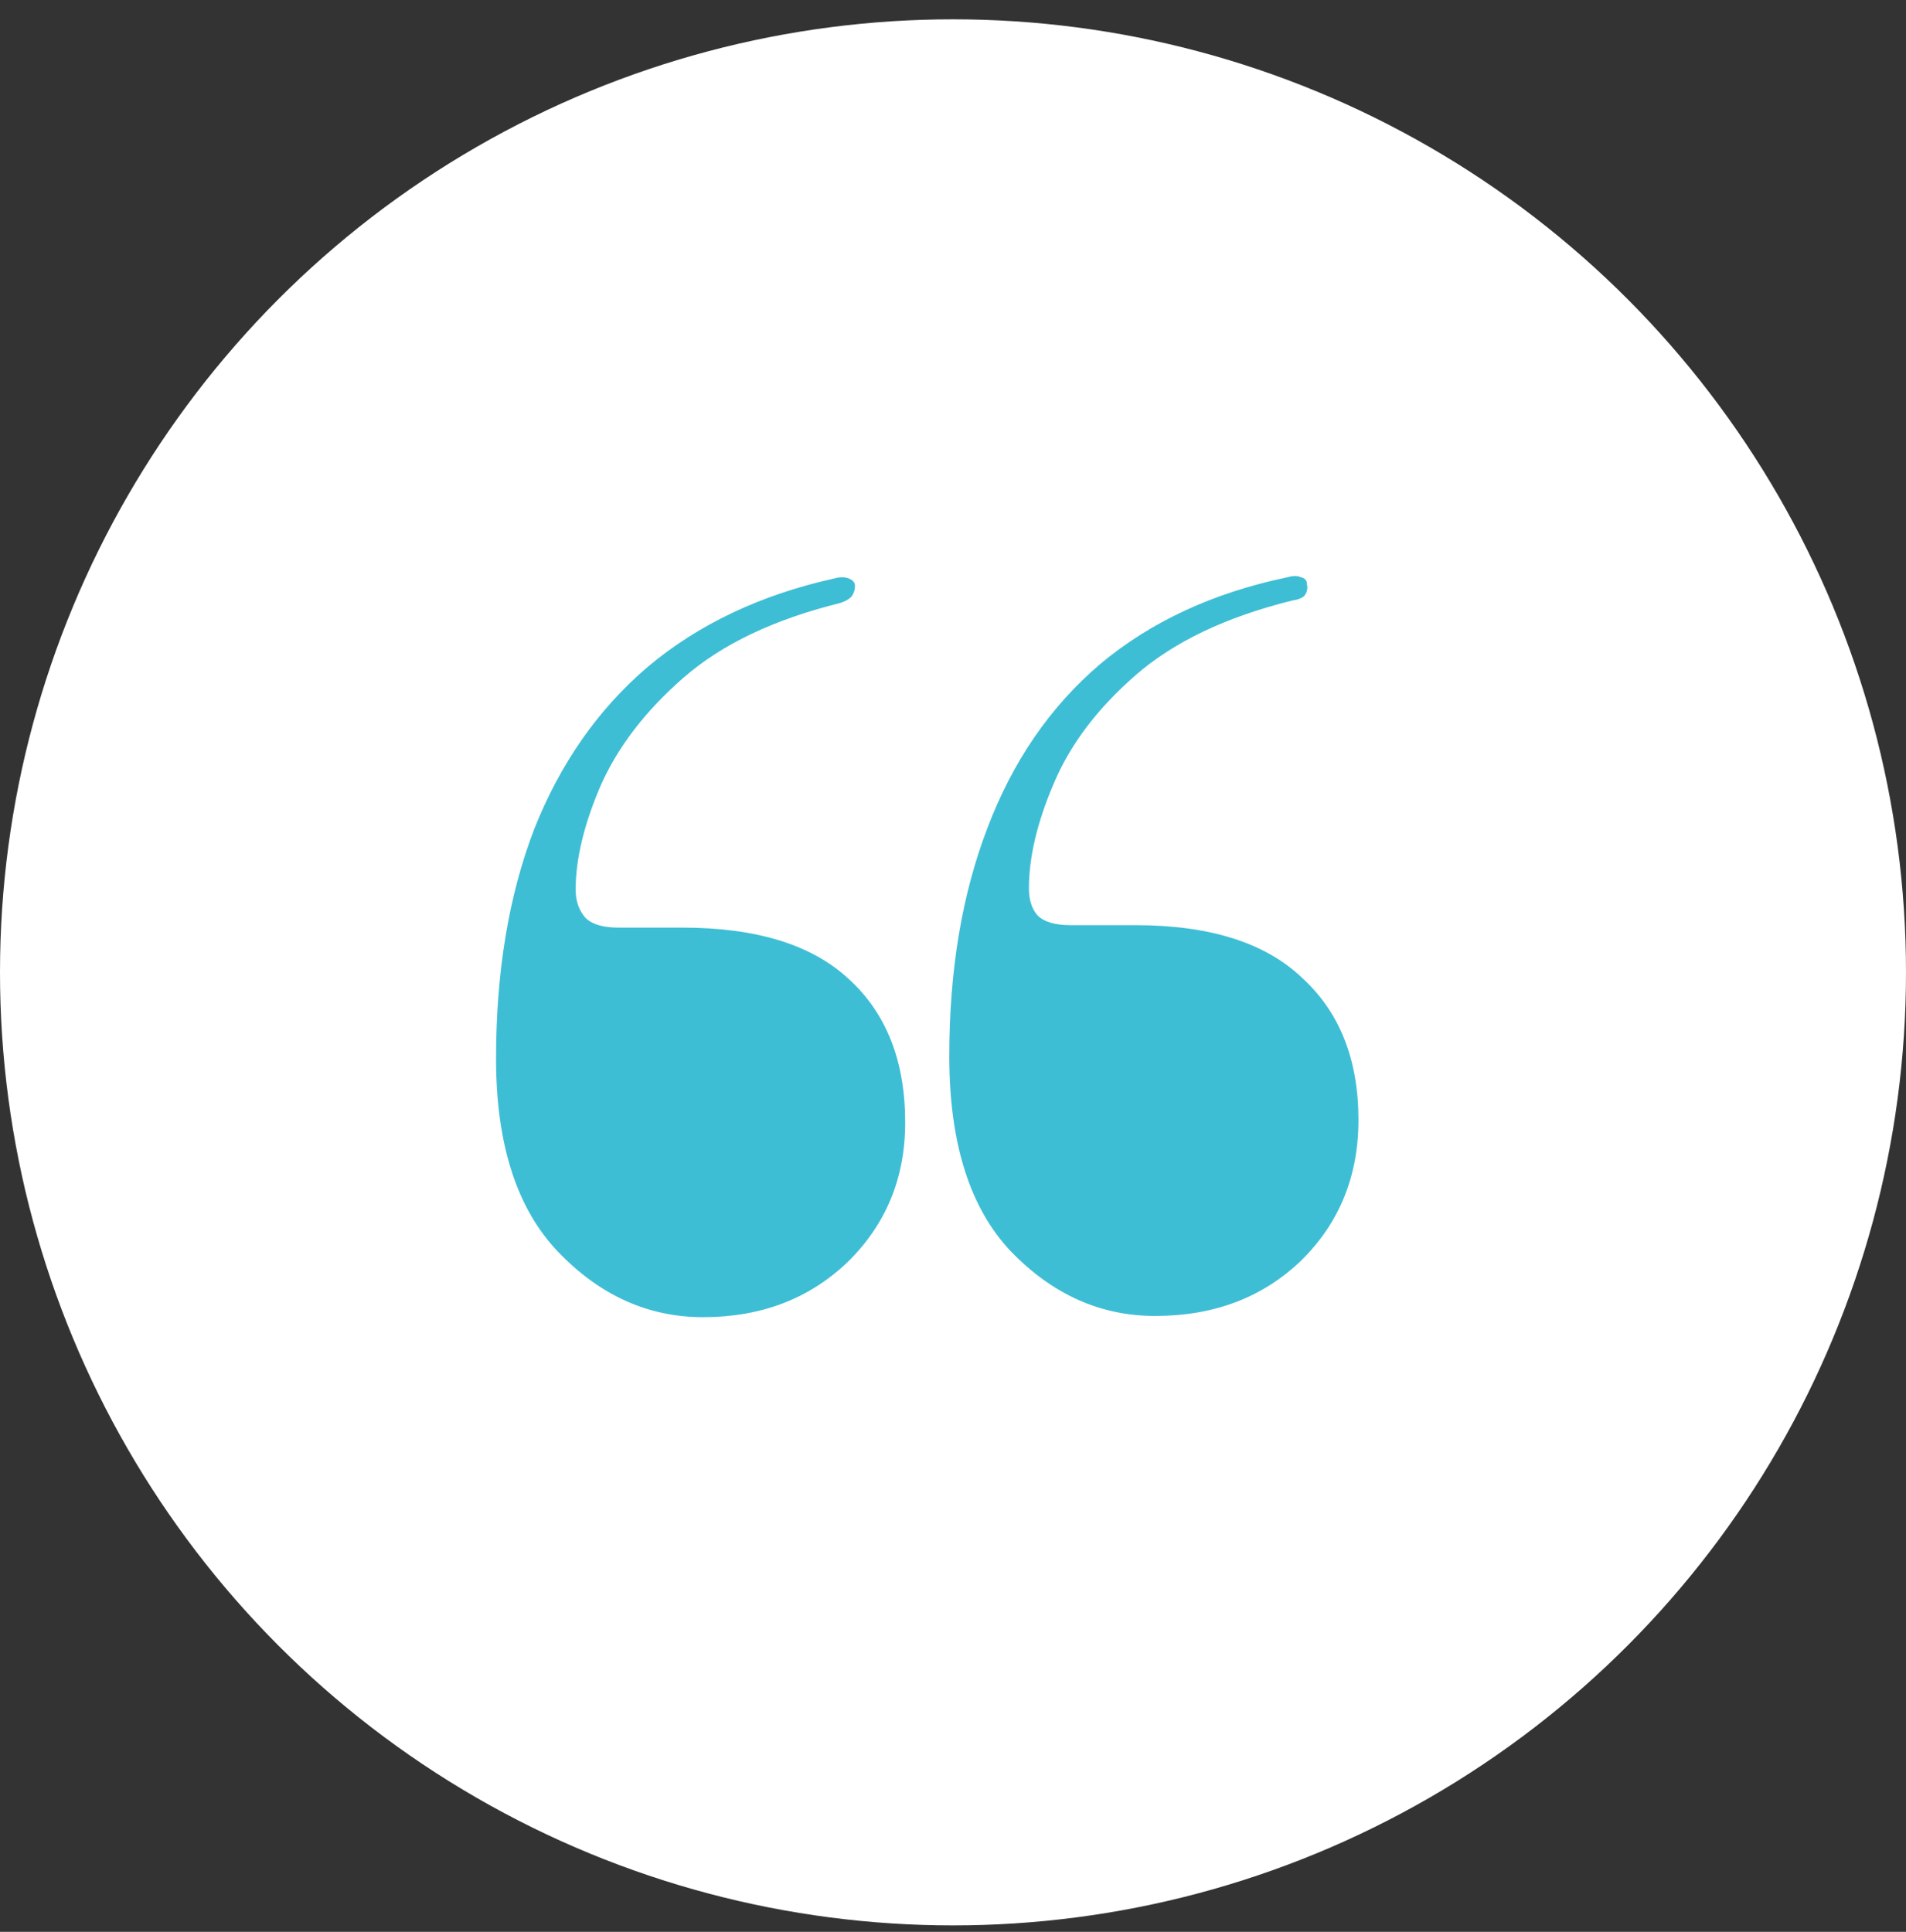 <svg width="74" height="75" viewBox="0 0 74 75" fill="none" xmlns="http://www.w3.org/2000/svg">
<rect x="0" y="0" width="74" height="75" fill="#333333" stroke="none"/>
<circle cx="37" cy="37.75" r="37" fill="white"/>
<path d="M26.488 36.013C29.373 36.013 31.529 36.679 32.956 38.011C34.415 39.342 35.144 41.197 35.144 43.575C35.144 45.731 34.399 47.539 32.909 48.997C31.419 50.424 29.548 51.137 27.297 51.137C25.172 51.137 23.301 50.297 21.684 48.617C20.067 46.936 19.259 44.431 19.259 41.102C19.259 37.741 19.75 34.777 20.733 32.208C21.748 29.64 23.222 27.532 25.156 25.883C27.122 24.234 29.532 23.093 32.386 22.458C32.608 22.395 32.798 22.395 32.956 22.458C33.115 22.522 33.194 22.617 33.194 22.744C33.194 22.902 33.147 23.045 33.051 23.172C32.956 23.267 32.814 23.346 32.623 23.41C30.055 24.044 28.026 25.011 26.536 26.311C25.045 27.611 23.967 29.022 23.301 30.544C22.667 32.034 22.35 33.366 22.35 34.539C22.35 34.983 22.477 35.347 22.731 35.633C22.984 35.886 23.412 36.013 24.015 36.013H26.488ZM44.086 35.918C46.971 35.918 49.127 36.6 50.554 37.963C52.012 39.295 52.742 41.134 52.742 43.48C52.742 45.668 51.996 47.491 50.506 48.95C49.016 50.376 47.129 51.09 44.846 51.09C42.722 51.09 40.851 50.25 39.234 48.569C37.649 46.889 36.856 44.368 36.856 41.007C36.856 37.678 37.348 34.729 38.331 32.161C39.314 29.561 40.772 27.436 42.706 25.788C44.672 24.139 47.098 23.013 49.983 22.411C50.205 22.347 50.379 22.347 50.506 22.411C50.665 22.442 50.744 22.538 50.744 22.696C50.776 22.855 50.744 22.997 50.649 23.124C50.554 23.219 50.395 23.283 50.173 23.314C47.605 23.949 45.576 24.916 44.086 26.216C42.595 27.516 41.533 28.927 40.899 30.449C40.265 31.939 39.948 33.286 39.948 34.491C39.948 34.935 40.059 35.284 40.281 35.538C40.534 35.791 40.962 35.918 41.565 35.918H44.086Z" fill="#3EBED5"/>
</svg>
